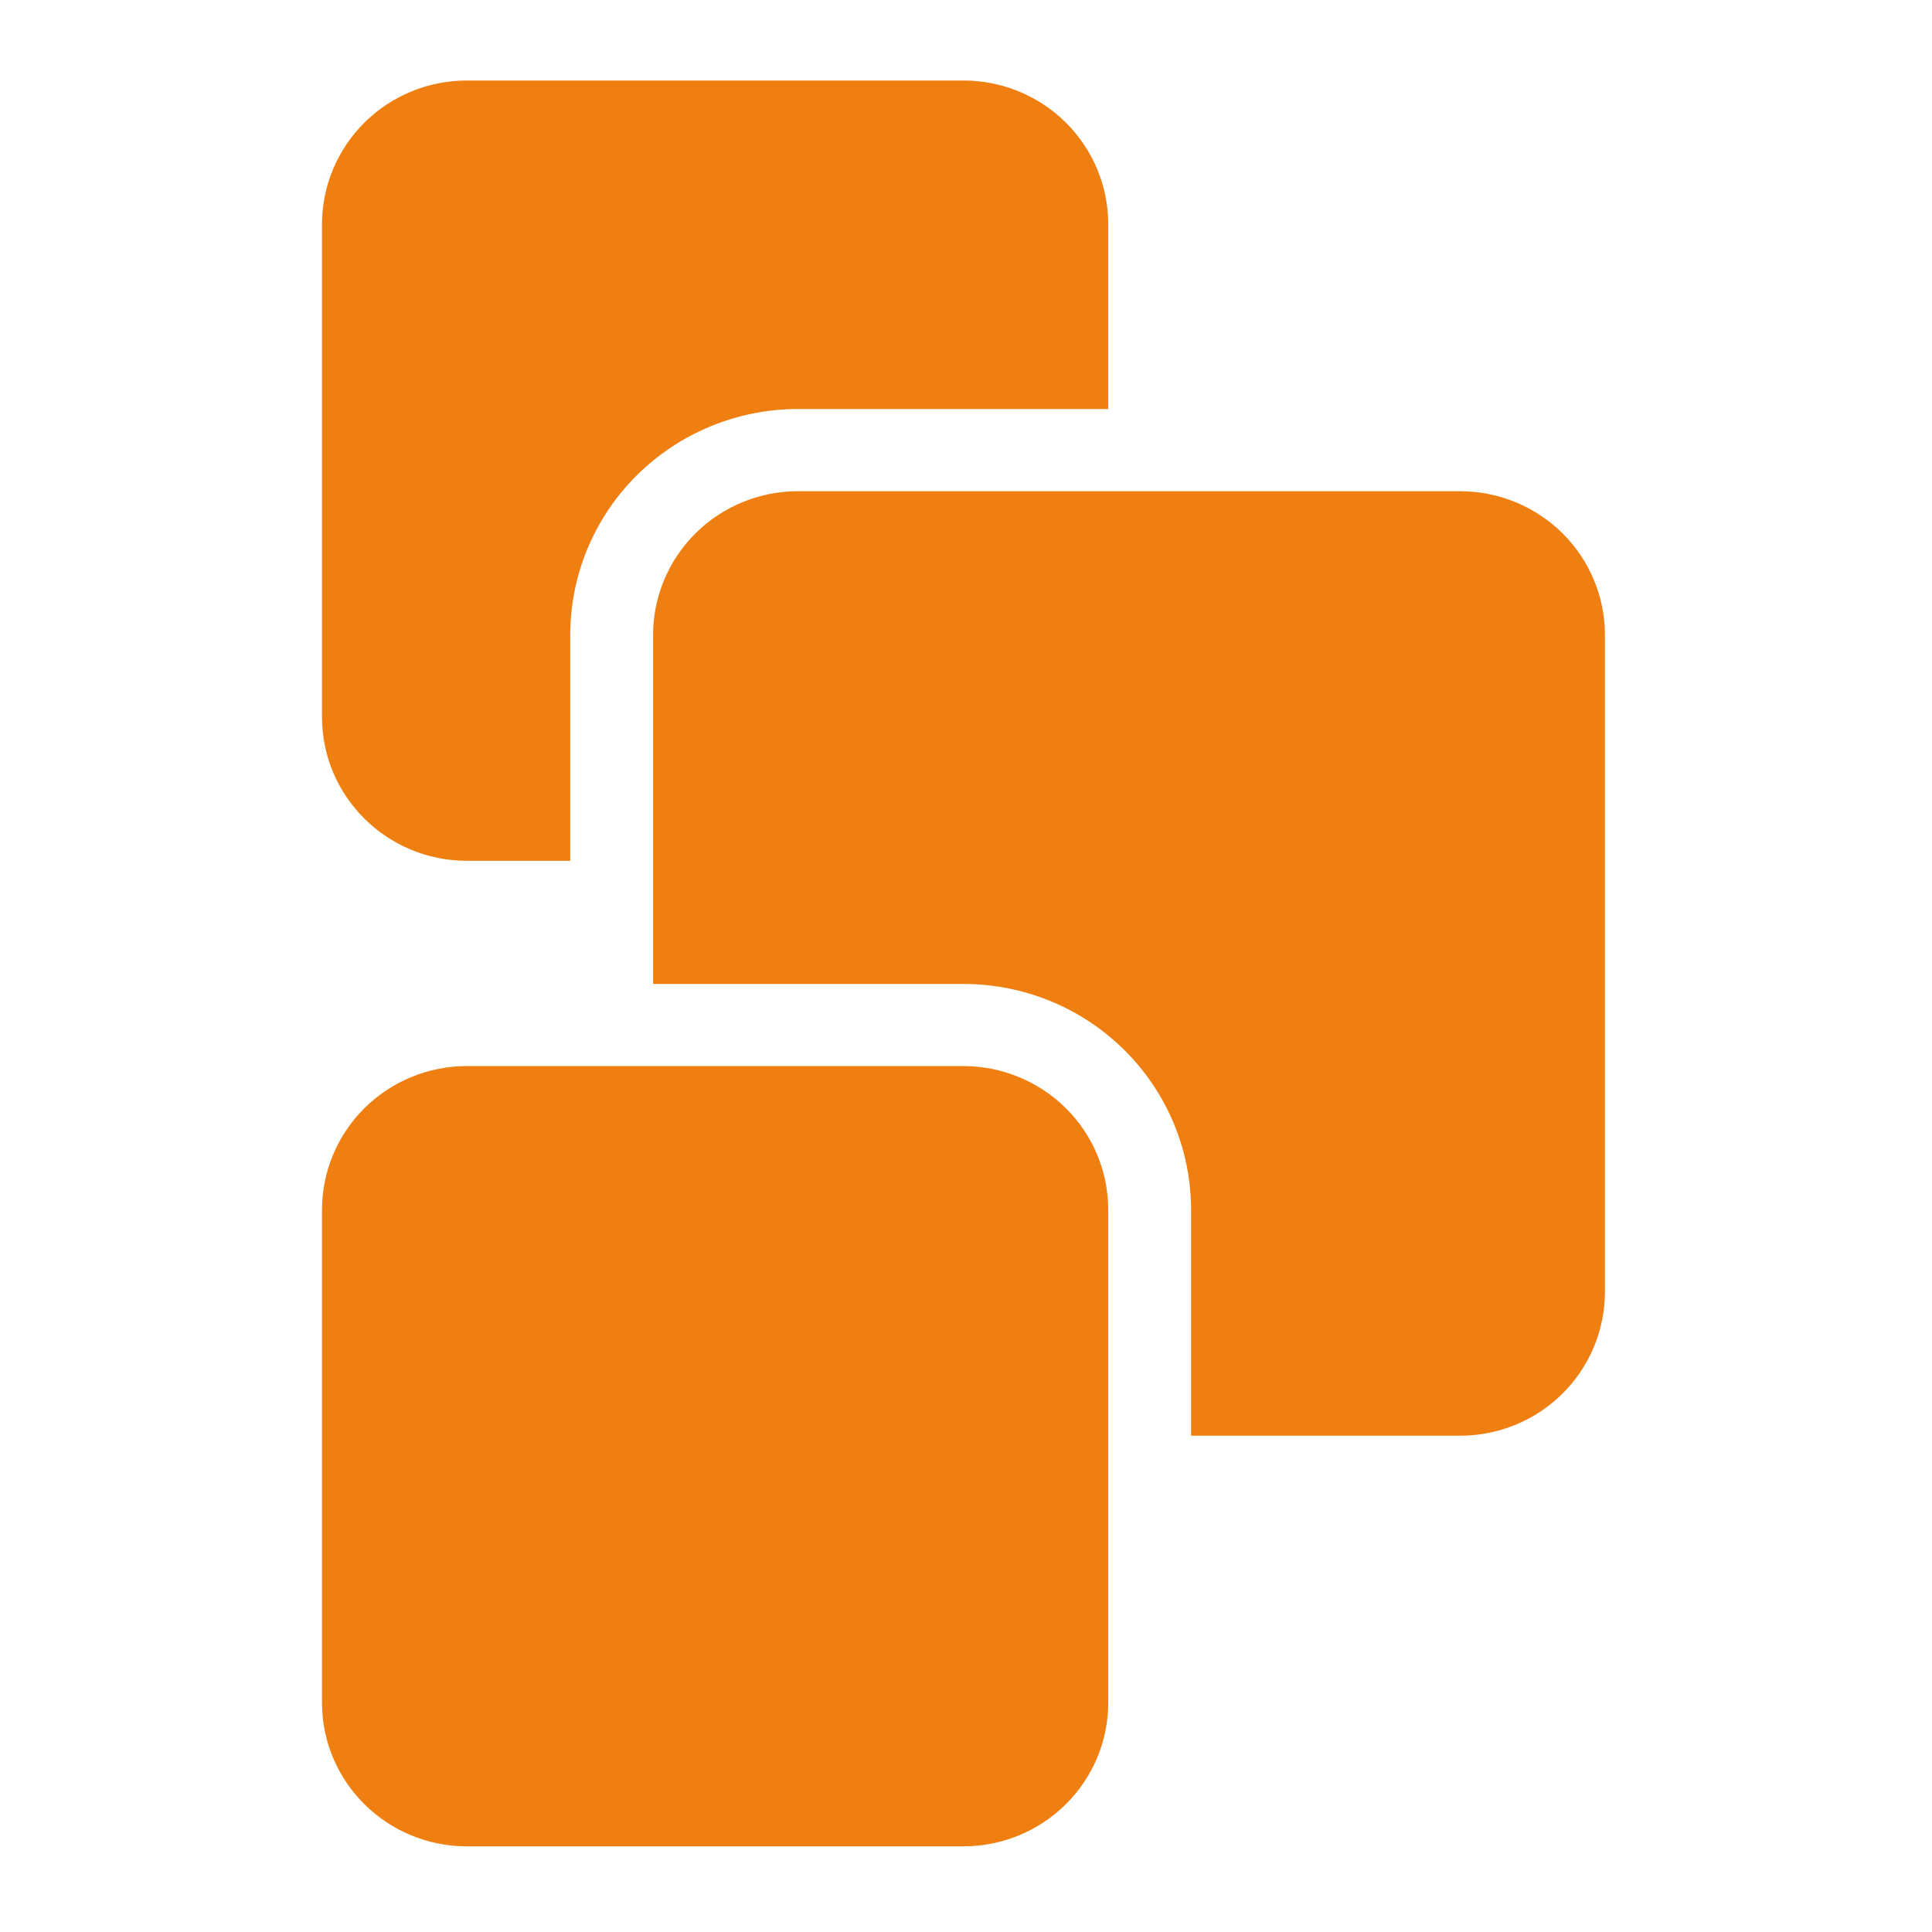<svg width="24" height="24" viewBox="0 0 24 24" fill="none" xmlns="http://www.w3.org/2000/svg">
<path fill-rule="evenodd" clip-rule="evenodd" d="M13.767 15.029C13.767 14.555 13.578 14.101 13.24 13.766C12.903 13.432 12.445 13.243 11.968 13.243H5.799C5.322 13.243 4.864 13.432 4.527 13.766C4.19 14.101 4 14.555 4 15.029V21.151C4 22.136 4.806 22.936 5.799 22.936H11.968C12.445 22.936 12.903 22.748 13.24 22.413C13.578 22.078 13.767 21.624 13.767 21.151V15.029ZM7.084 10.693V7.887C7.084 7.143 7.382 6.429 7.912 5.903C8.443 5.377 9.162 5.081 9.912 5.081H13.767V2.786C13.767 2.312 13.578 1.858 13.24 1.523C12.903 1.188 12.445 1 11.968 1H5.799C5.322 1 4.864 1.188 4.527 1.523C4.19 1.858 4 2.312 4 2.786V8.907C4 9.893 4.806 10.693 5.799 10.693H7.084Z" fill="#EF7F11"/>
<path fill-rule="evenodd" clip-rule="evenodd" d="M8.113 12.223H11.969C12.719 12.223 13.438 12.519 13.968 13.045C14.498 13.571 14.796 14.285 14.796 15.029V17.835H18.137C18.615 17.835 19.072 17.647 19.41 17.312C19.747 16.977 19.937 16.523 19.937 16.049V7.887C19.937 7.414 19.747 6.959 19.41 6.625C19.072 6.29 18.615 6.102 18.137 6.102H9.912C9.435 6.102 8.978 6.29 8.64 6.625C8.303 6.959 8.113 7.414 8.113 7.887V12.223Z" fill="#EF7F11"/>
</svg>
